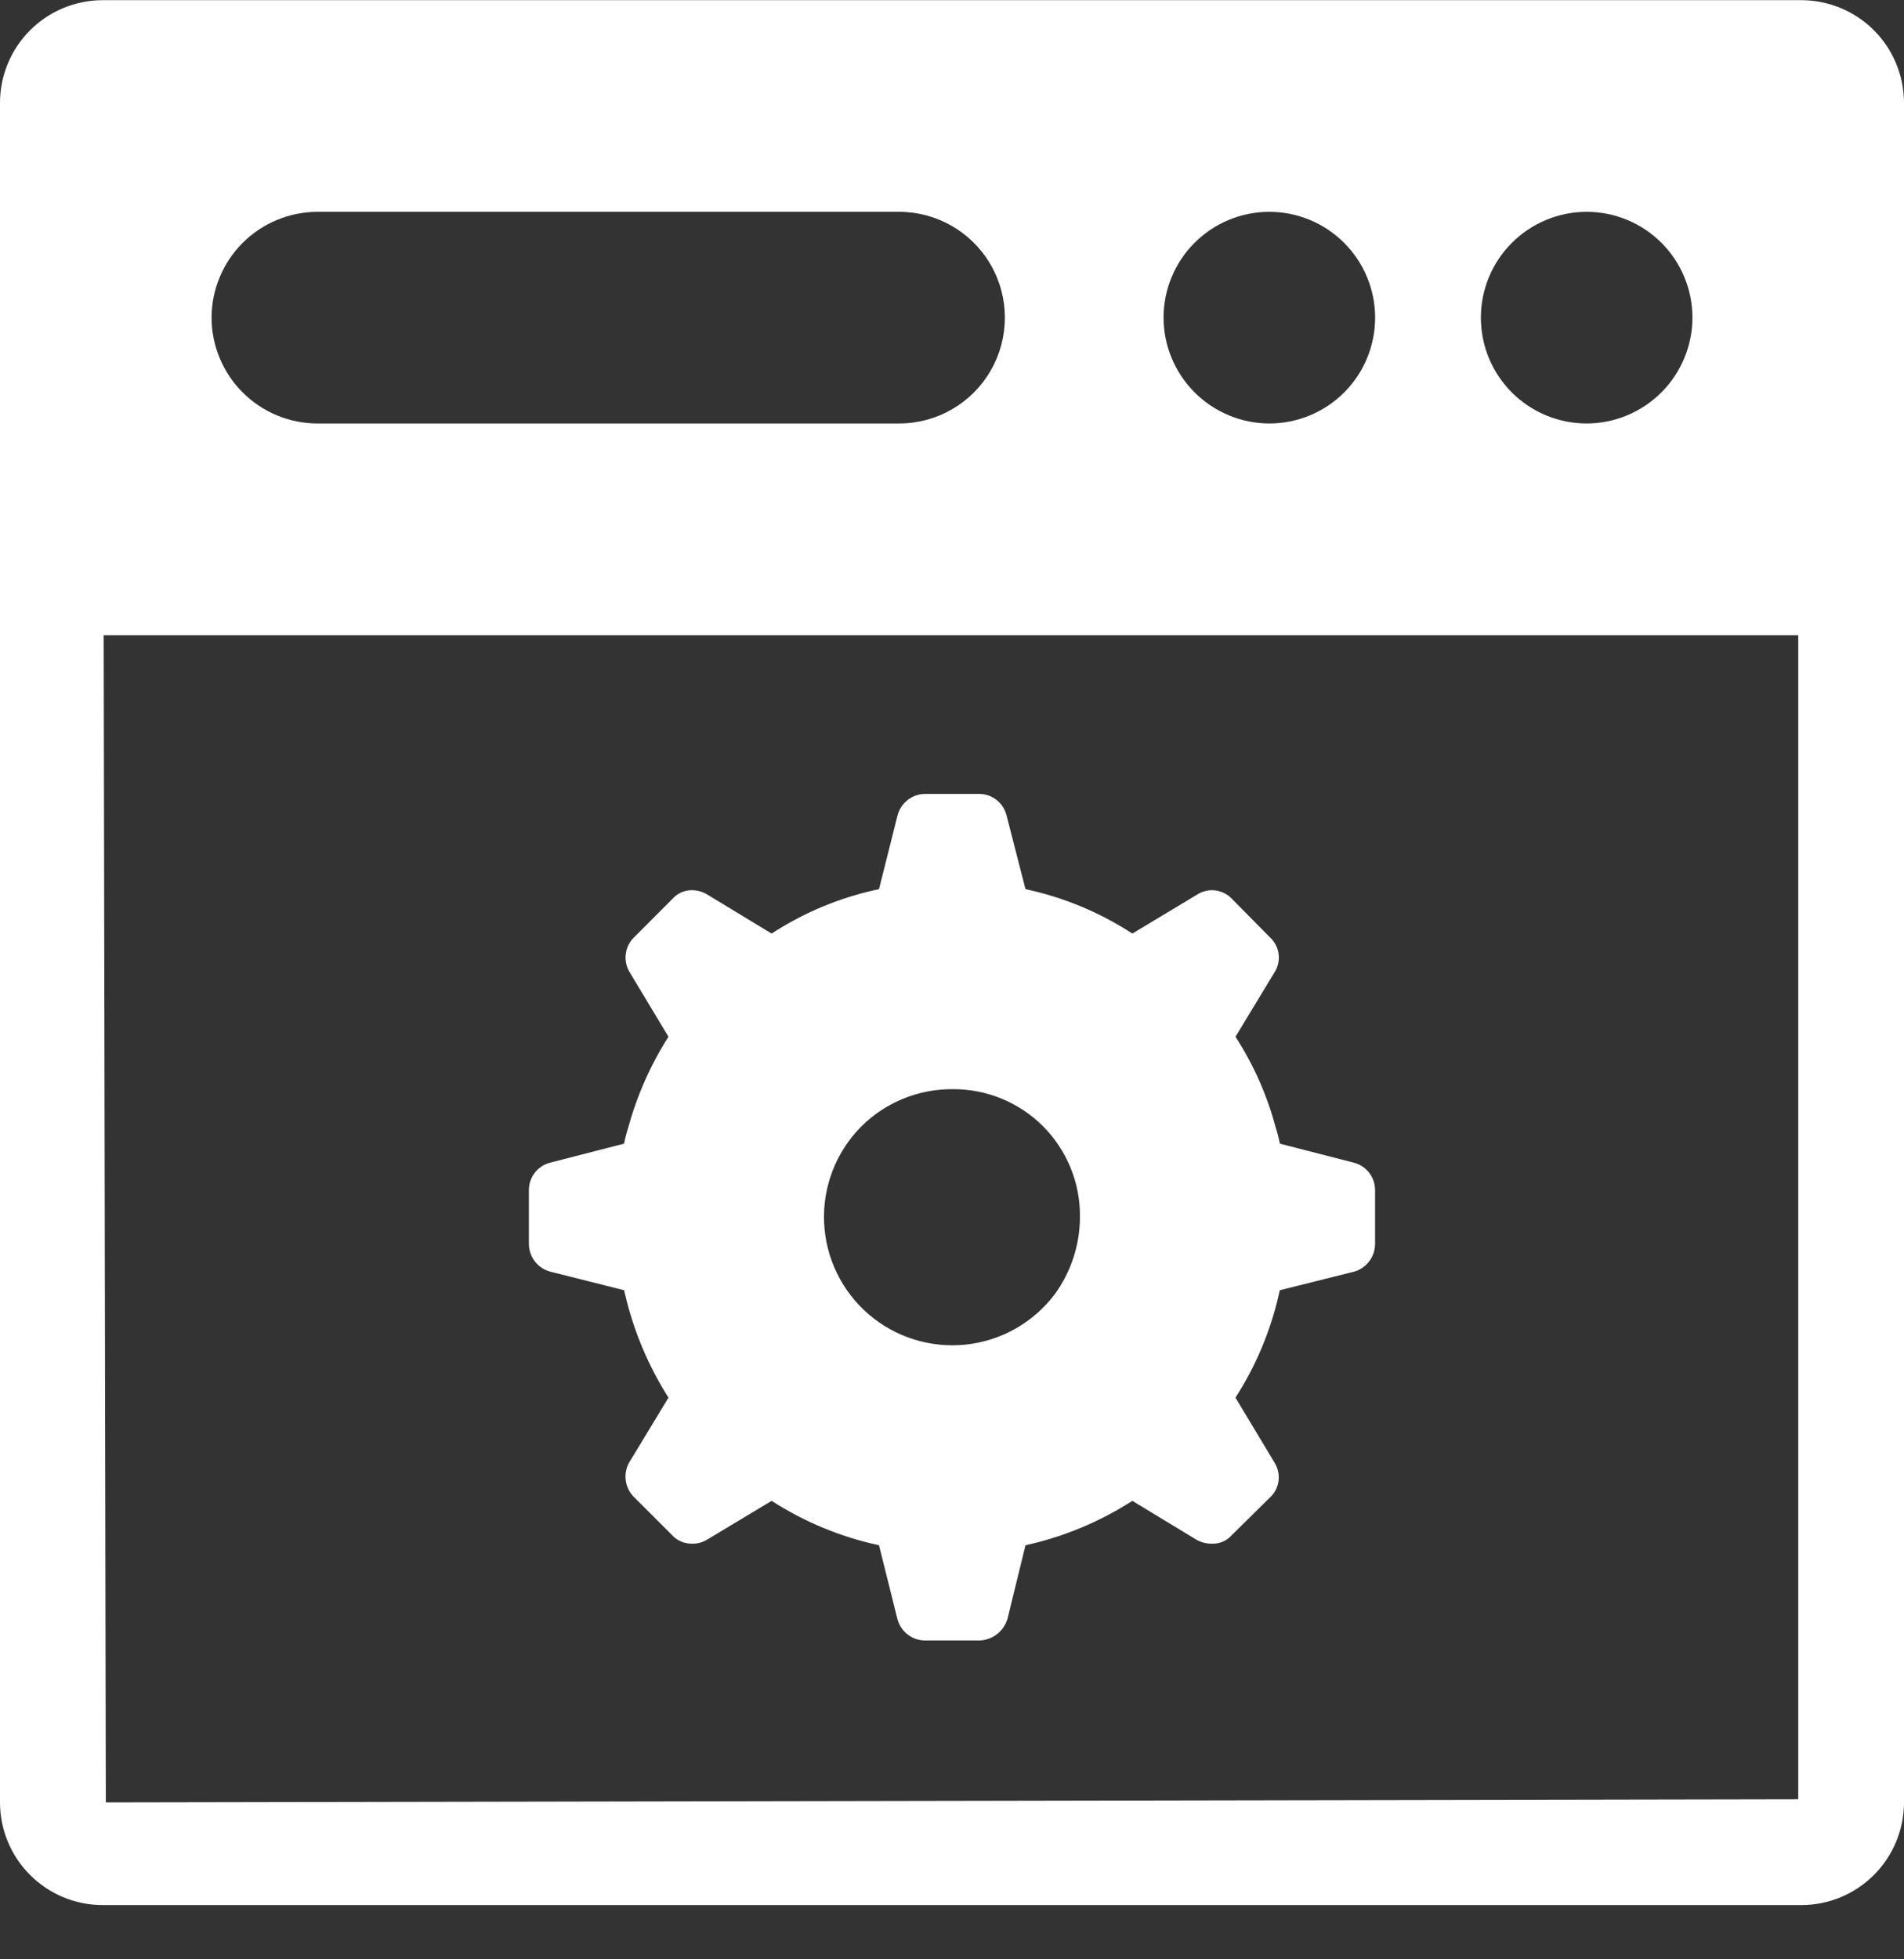 <svg width="35" height="36" viewBox="0 0 35 36" fill="none" xmlns="http://www.w3.org/2000/svg">
<rect x="0" y="0" width="35" height="36" fill="#333333" stroke="none"/>
<path d="M10.12 23.366L11.472 23.706C11.481 23.726 11.481 23.755 11.491 23.784V23.784C11.648 24.456 11.918 25.097 12.288 25.68L11.569 26.866V26.866C11.448 27.075 11.484 27.339 11.656 27.508L12.347 28.198C12.442 28.306 12.581 28.367 12.726 28.363C12.818 28.365 12.909 28.341 12.988 28.295L14.184 27.576H14.184C14.788 27.964 15.456 28.241 16.158 28.392L16.498 29.753H16.498C16.561 29.981 16.767 30.14 17.004 30.142H18.005C18.244 30.134 18.452 29.973 18.52 29.744L18.851 28.392C19.549 28.239 20.214 27.962 20.815 27.576L22.001 28.295H22.001C22.084 28.34 22.178 28.364 22.273 28.363C22.413 28.37 22.549 28.313 22.642 28.207L23.342 27.517C23.523 27.353 23.559 27.083 23.43 26.876L22.711 25.68V25.68C23.085 25.099 23.355 24.457 23.508 23.784C23.517 23.755 23.517 23.726 23.527 23.706L24.888 23.366V23.366C25.116 23.303 25.274 23.097 25.277 22.86V21.859C25.274 21.625 25.115 21.422 24.888 21.363L23.527 21.013V21.013C23.507 20.911 23.481 20.811 23.449 20.712C23.292 20.122 23.043 19.561 22.711 19.049L23.43 17.863V17.863C23.561 17.656 23.524 17.385 23.343 17.221L22.652 16.521C22.555 16.415 22.417 16.355 22.273 16.356C22.18 16.358 22.09 16.385 22.011 16.434L20.815 17.153C20.216 16.763 19.55 16.486 18.851 16.337L18.501 14.976H18.501C18.442 14.749 18.239 14.59 18.005 14.587H17.004C16.764 14.59 16.557 14.753 16.498 14.985L16.158 16.337H16.158C15.455 16.484 14.786 16.761 14.184 17.153L12.998 16.434C12.916 16.385 12.822 16.358 12.726 16.356C12.584 16.353 12.448 16.414 12.356 16.521L11.666 17.212C11.488 17.376 11.447 17.643 11.569 17.854L12.288 19.049C11.96 19.563 11.711 20.124 11.55 20.712C11.518 20.811 11.492 20.911 11.472 21.013L10.111 21.363V21.363C9.884 21.422 9.725 21.625 9.722 21.859V22.86C9.725 23.1 9.888 23.307 10.12 23.366L10.12 23.366ZM15.818 20.712C16.264 20.261 16.874 20.008 17.509 20.012C18.132 20.007 18.731 20.252 19.172 20.692C19.612 21.133 19.858 21.732 19.852 22.355C19.852 22.869 19.689 23.369 19.386 23.784C18.992 24.303 18.402 24.636 17.755 24.705C17.107 24.773 16.46 24.572 15.966 24.147C15.473 23.722 15.177 23.112 15.149 22.461C15.121 21.811 15.363 21.178 15.818 20.712Z" fill="white"/>
<path d="M33.114 0.003H1.886C1.386 0.004 0.906 0.203 0.553 0.556C0.199 0.91 0 1.389 0 1.89V33.117C0 33.617 0.199 34.097 0.553 34.45C0.906 34.804 1.386 35.003 1.886 35.003H33.114C33.614 35.003 34.093 34.804 34.447 34.45C34.801 34.097 34.999 33.617 35 33.117V1.89C34.999 1.389 34.801 0.91 34.447 0.556C34.093 0.203 33.614 0.004 33.114 0.003ZM3.889 5.837C3.89 5.322 4.096 4.828 4.46 4.463C4.824 4.099 5.318 3.894 5.833 3.892H16.527C17.222 3.892 17.864 4.263 18.211 4.864C18.559 5.466 18.559 6.207 18.211 6.809C17.864 7.411 17.222 7.781 16.527 7.781H5.833C5.318 7.78 4.824 7.574 4.46 7.21C4.096 6.846 3.89 6.352 3.889 5.837ZM21.389 5.837C21.389 5.321 21.594 4.826 21.958 4.462C22.323 4.097 22.817 3.892 23.333 3.892C23.849 3.892 24.343 4.097 24.708 4.462C25.073 4.826 25.278 5.321 25.278 5.837C25.278 6.353 25.073 6.847 24.708 7.212C24.343 7.576 23.849 7.781 23.333 7.781C22.818 7.78 22.324 7.574 21.96 7.21C21.596 6.846 21.39 6.352 21.389 5.837ZM29.167 7.781C28.651 7.781 28.157 7.576 27.792 7.212C27.427 6.847 27.222 6.353 27.222 5.837C27.222 5.321 27.427 4.826 27.792 4.462C28.157 4.097 28.651 3.892 29.167 3.892C29.683 3.892 30.177 4.097 30.542 4.462C30.906 4.826 31.111 5.321 31.111 5.837C31.11 6.352 30.904 6.846 30.54 7.21C30.176 7.574 29.682 7.78 29.167 7.781ZM33.056 33.059L1.945 33.117L1.906 11.671H33.056L33.056 33.059Z" fill="white"/>
</svg>
